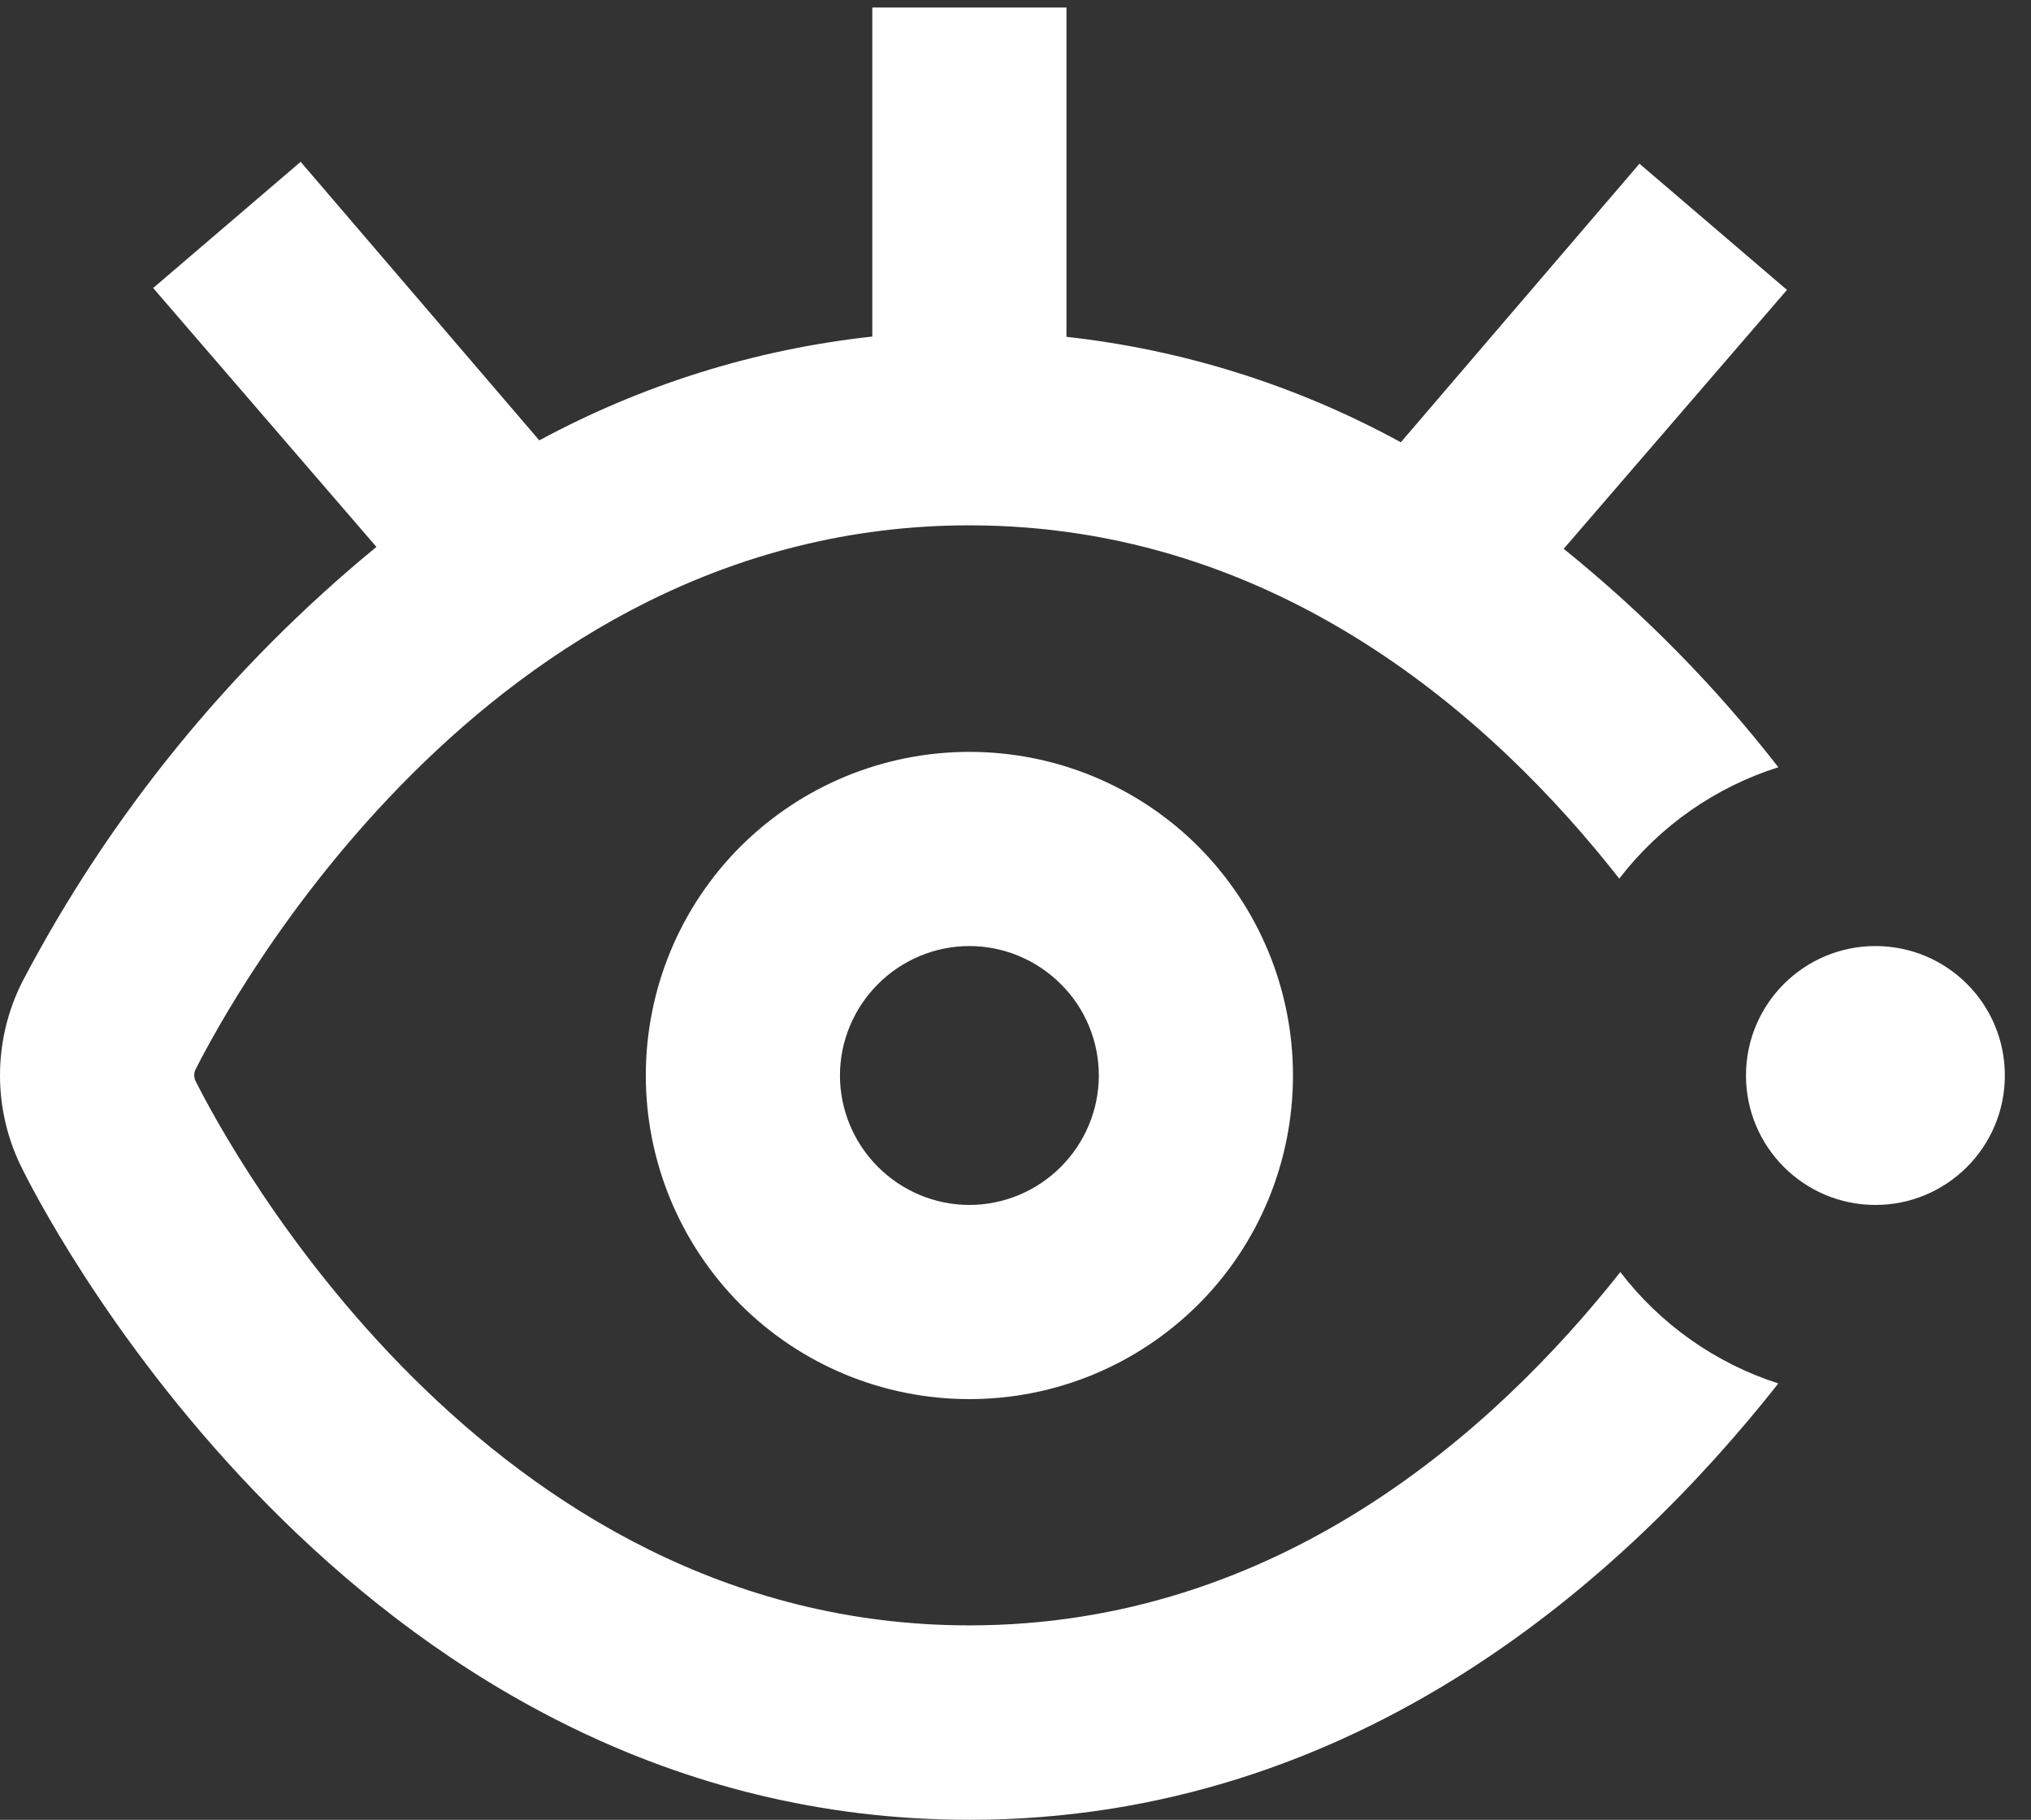 <?xml version="1.0" encoding="utf-8"?>
<!-- Generator: Adobe Illustrator 26.0.2, SVG Export Plug-In . SVG Version: 6.00 Build 0)  -->
<svg version="1.1" id="Layer_1" xmlns="http://www.w3.org/2000/svg" xmlns:xlink="http://www.w3.org/1999/xlink" x="0px" y="0px"
	 viewBox="0 0 753.2 674.8" style="enable-background:new 0 0 753.2 674.8;" xml:space="preserve">
<rect x="0" y="0" width="753.2" height="674.8" fill="#333333" stroke="none"/>
<style type="text/css">
	.st0{fill:#FFFFFF;}
</style>
<g>
	<path class="st0" d="M239.5,398.8c0,31.8,12.6,62.3,35.1,84.9c22.5,22.5,53,35.1,84.9,35.1s62.3-12.6,84.9-35.1
		c22.5-22.5,35.1-53,35.1-84.9s-12.6-62.3-35.1-84.9c-22.5-22.5-53-35.1-84.9-35.1s-62.3,12.6-84.9,35.1
		C252.1,336.4,239.5,366.9,239.5,398.8z M407.5,398.8c0,12.7-5.1,24.9-14.1,33.9c-9,9-21.2,14.1-33.9,14.1s-24.9-5.1-33.9-14.1
		c-9-9-14.1-21.2-14.1-33.9s5.1-24.9,14.1-33.9c9-9,21.2-14.1,33.9-14.1s24.9,5.1,33.9,14.1C402.4,373.8,407.5,386,407.5,398.8z"/>
	<path class="st0" d="M8.4,433.7c12.5,25.1,127.9,241.1,351.1,241.1c144.7,0,244.1-91,300-161.8c-23.3-7.5-43.7-21.9-58.6-41.3
		c-46.7,59-127,131-241.4,131c-180,0-275-178.2-286.8-201.5c-0.9-1.6-0.9-3.5,0-5C84.5,373,179.5,194.8,359.5,194.8
		c114.5,0,194.8,72,241,131c15-19.5,35.6-33.9,59-41.3c-23.3-30-50-57.1-79.6-81l82.8-96L608,60.7L519.5,164h0
		c-38.4-21-80.5-34.3-124-39.1V2.8h-72v122c-43.3,4.7-85.2,17.8-123.5,38.5L111.5,60l-54.7,46.8l82.8,96h0
		c-54.1,44.4-98.7,99.1-131.2,161C-2.8,385.8-2.8,411.7,8.4,433.7L8.4,433.7z"/>
	<path class="st0" d="M743.5,398.8c0,26.5-21.5,48-48,48s-48-21.5-48-48s21.5-48,48-48S743.5,372.2,743.5,398.8"/>
</g>
</svg>

